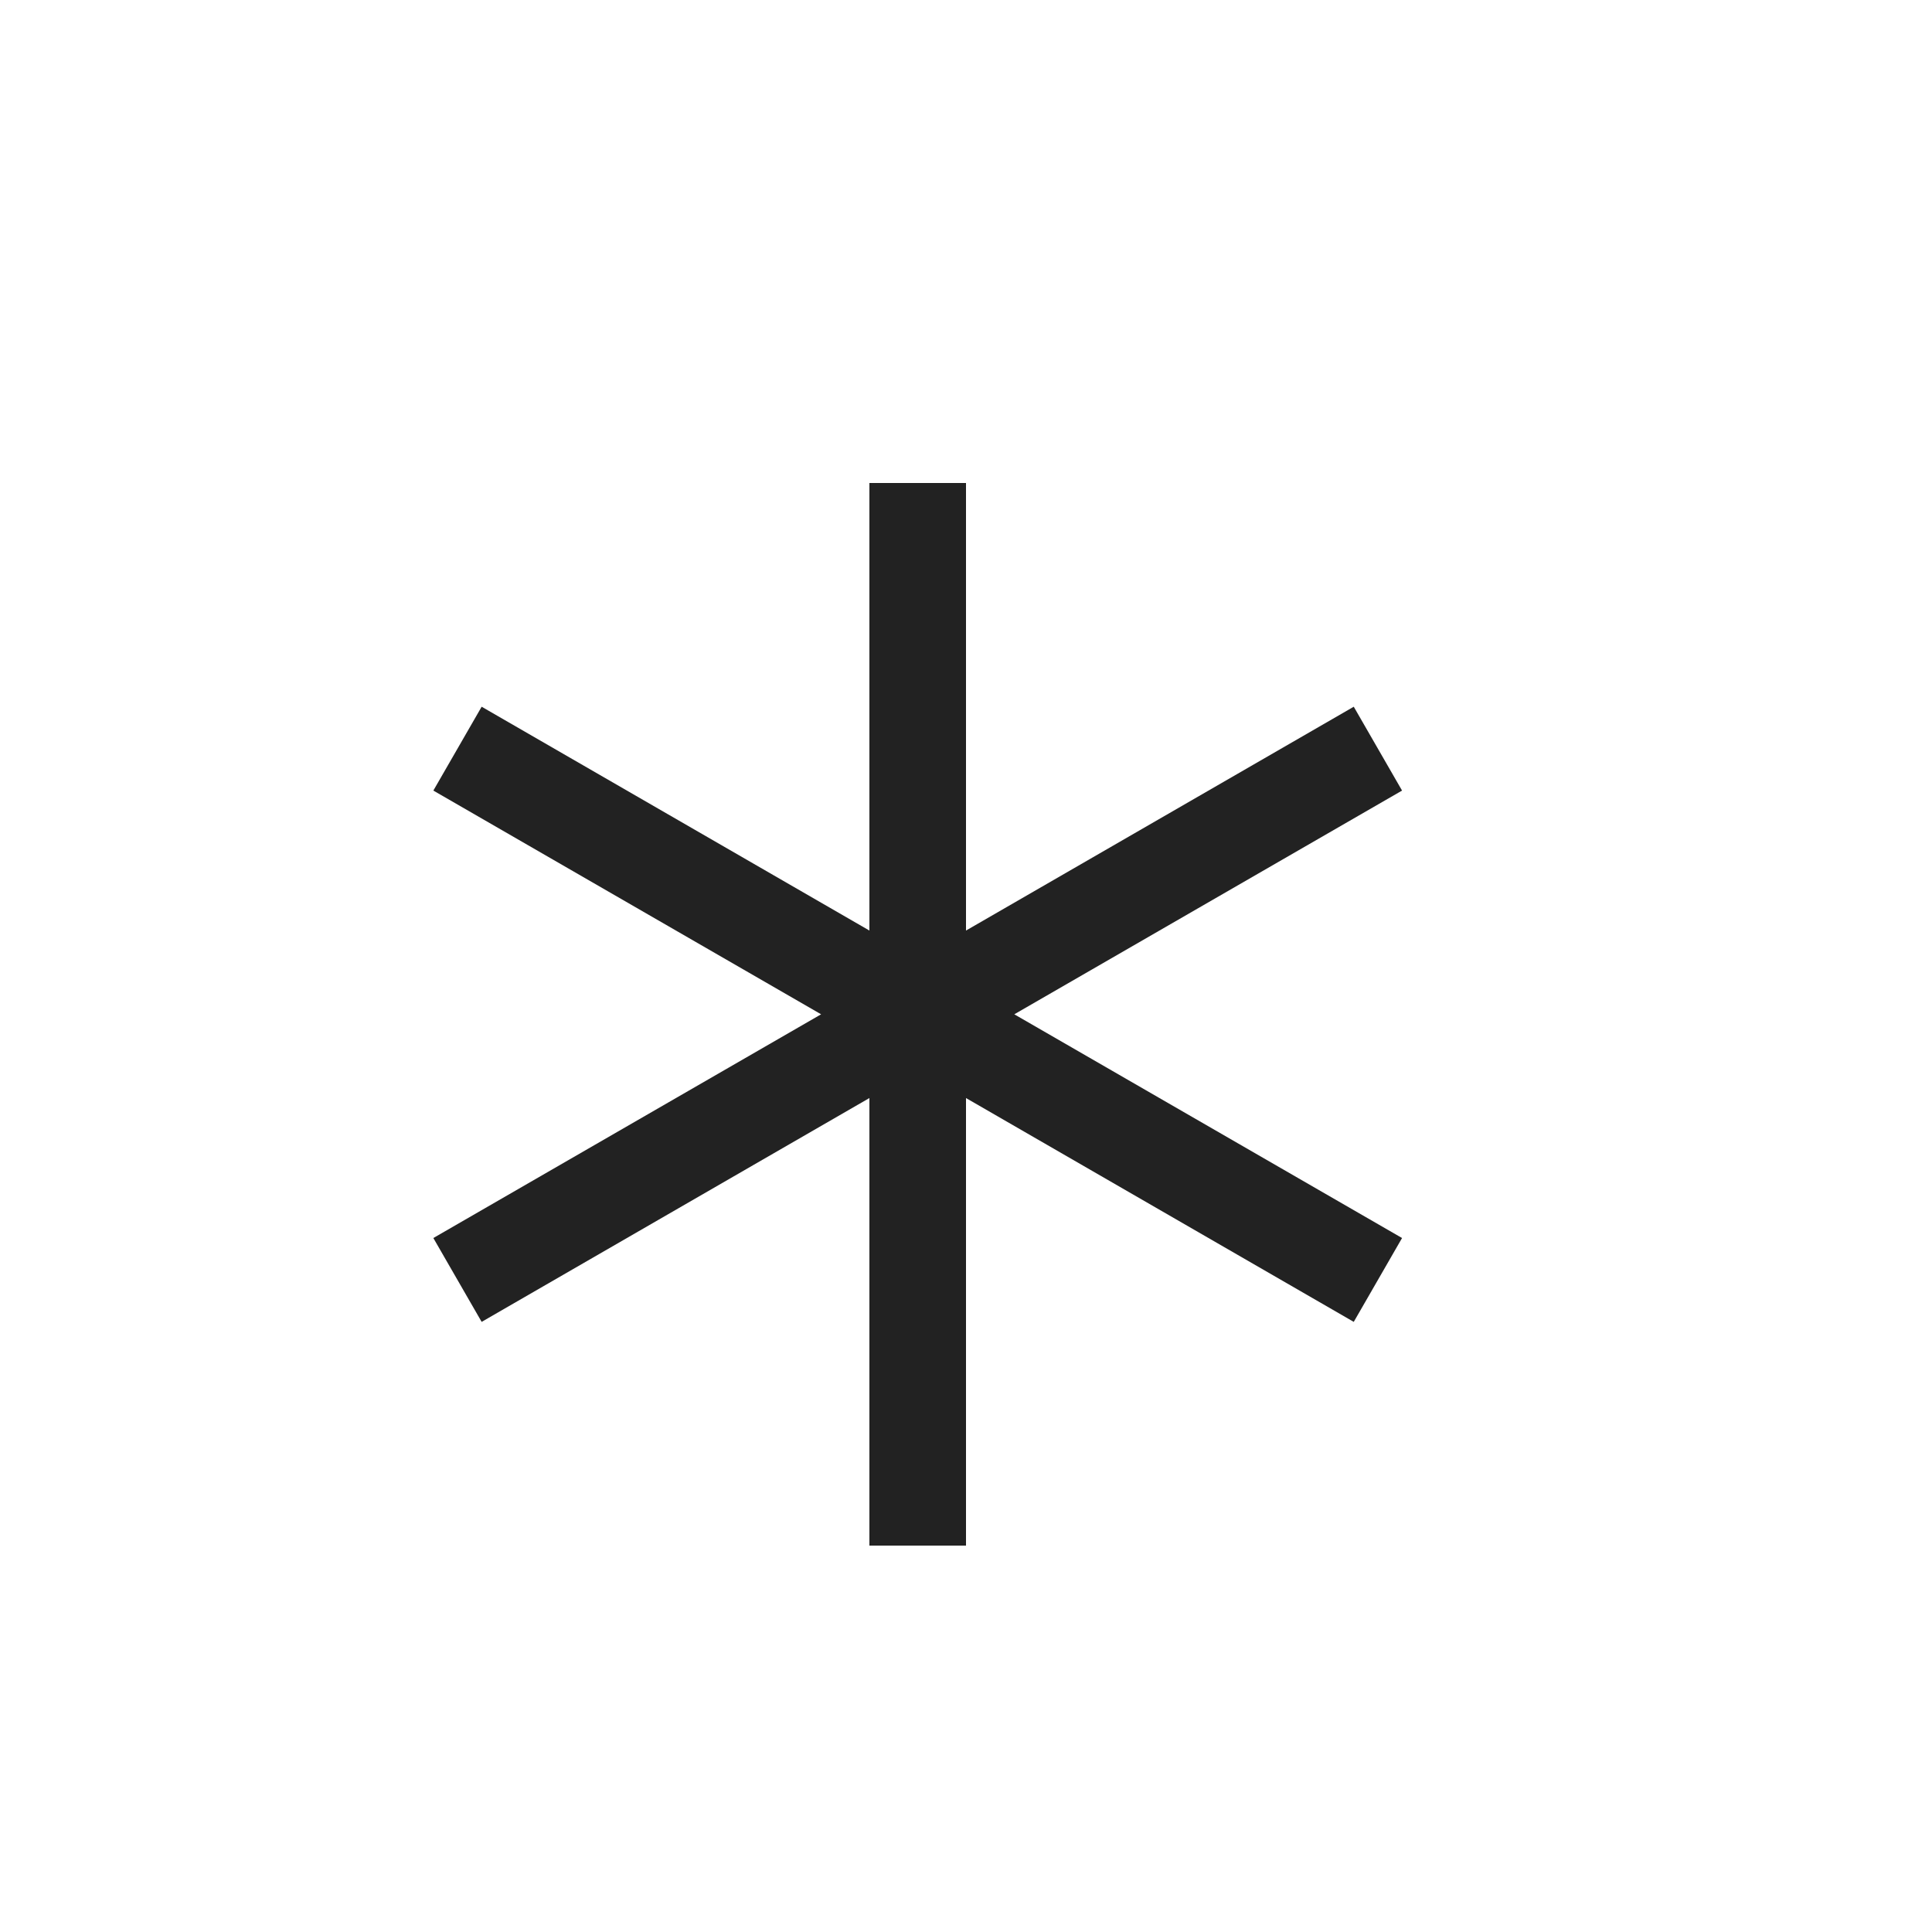 <?xml version="1.0" ?>

<svg width="800px" height="800px" viewBox="0 0 20 20" version="1.1" xmlns="http://www.w3.org/2000/svg">
<g id="layer1">
<path d="M 9 5 L 9 9.633 L 4.986 7.316 L 4.486 8.184 L 8.5 10.5 L 4.486 12.816 L 4.986 13.684 L 9 11.367 L 9 16 L 10 16 L 10 11.367 L 14.014 13.684 L 14.514 12.816 L 10.5 10.5 L 14.514 8.184 L 14.014 7.316 L 10 9.633 L 10 5 L 9 5 z " style="fill:#222222; fill-opacity:1; stroke:none; stroke-width:0px;"/>
</g>
</svg>